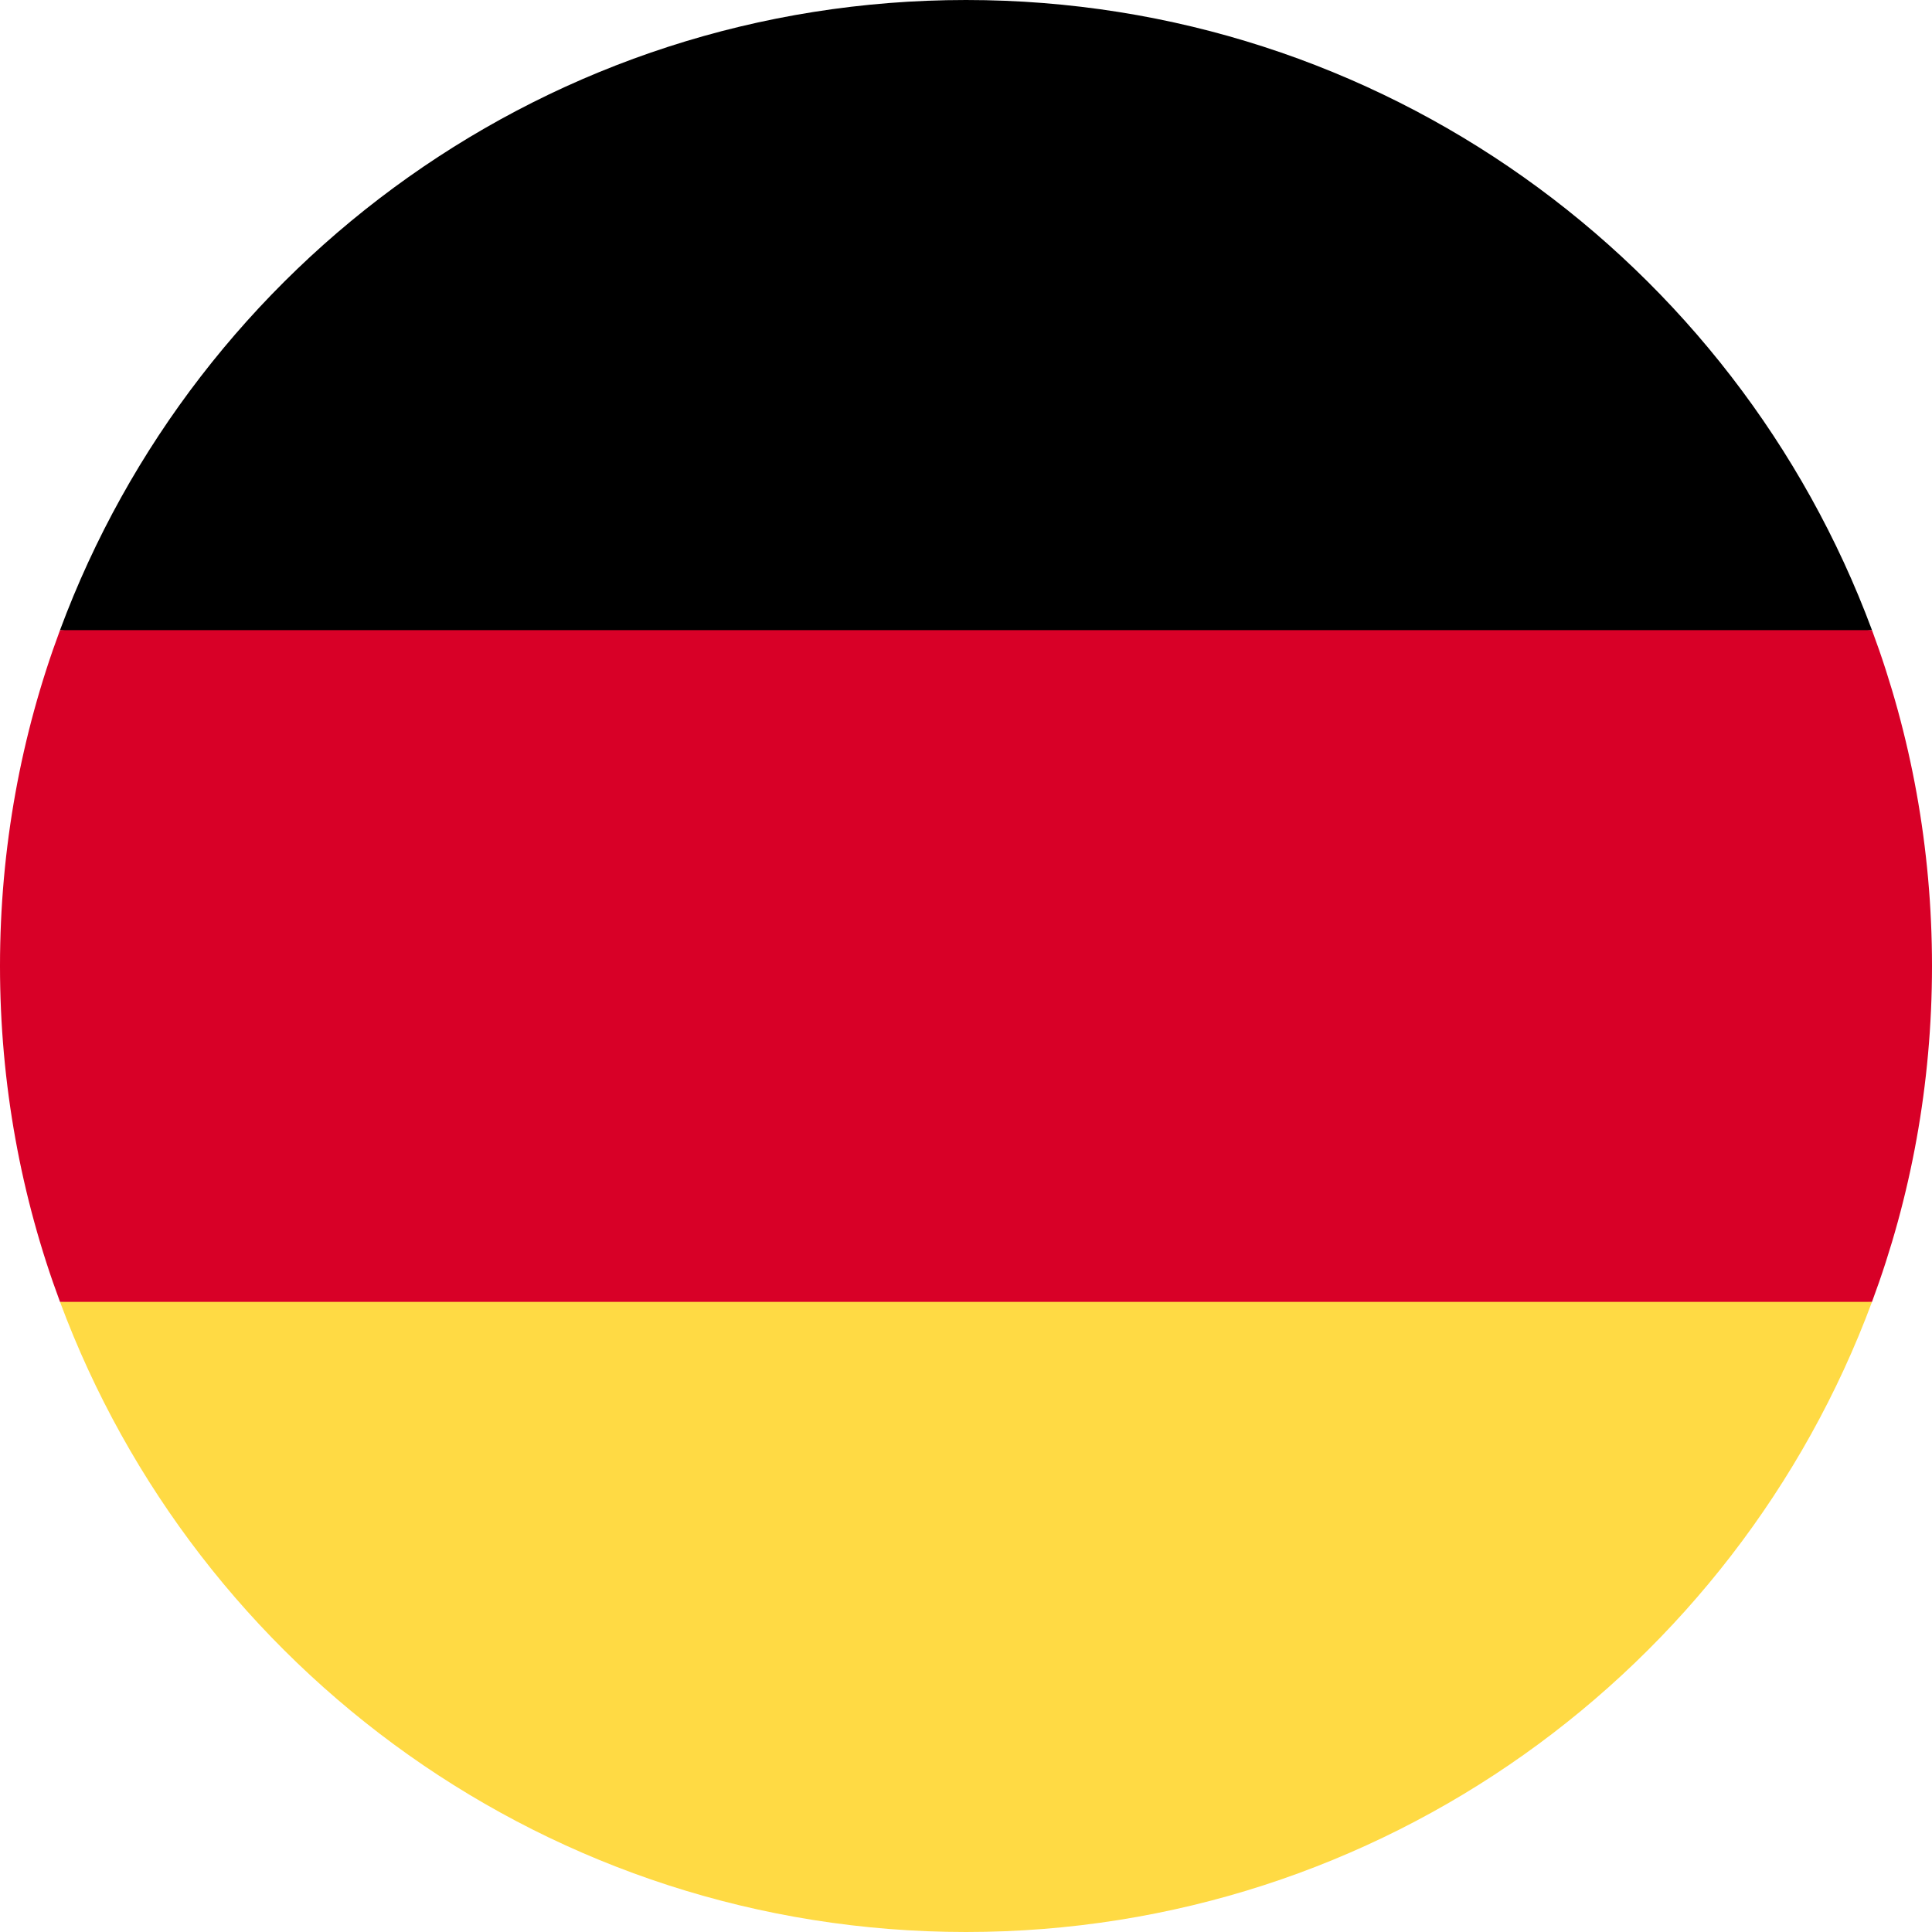 <?xml version="1.0" encoding="UTF-8"?>
<svg id="Layer_1" xmlns="http://www.w3.org/2000/svg" version="1.1" viewBox="0 0 512 512">
  <!-- Generator: Adobe Illustrator 29.5.1, SVG Export Plug-In . SVG Version: 2.1.0 Build 141)  -->
  <defs>
    <style>
      .st0 {
        fill: #d80027;
      }

      .st1 {
        fill: #ffda44;
      }
    </style>
  </defs>
  <path class="st1" d="M15.9,345c36.2,97.5,130,167,240.1,167s203.9-69.5,240.1-167l-240.1-22.3-240.1,22.3Z"/>
  <path d="M256,0C145.9,0,52.1,69.5,15.9,167l240.1,22.3,240.1-22.3C459.9,69.5,366.1,0,256,0Z"/>
  <path class="st0" d="M15.9,167C5.6,194.7,0,224.7,0,256s5.6,61.3,15.9,89h480.2c10.3-27.7,15.9-57.7,15.9-89s-5.6-61.3-15.9-89H15.9Z"/>
</svg>